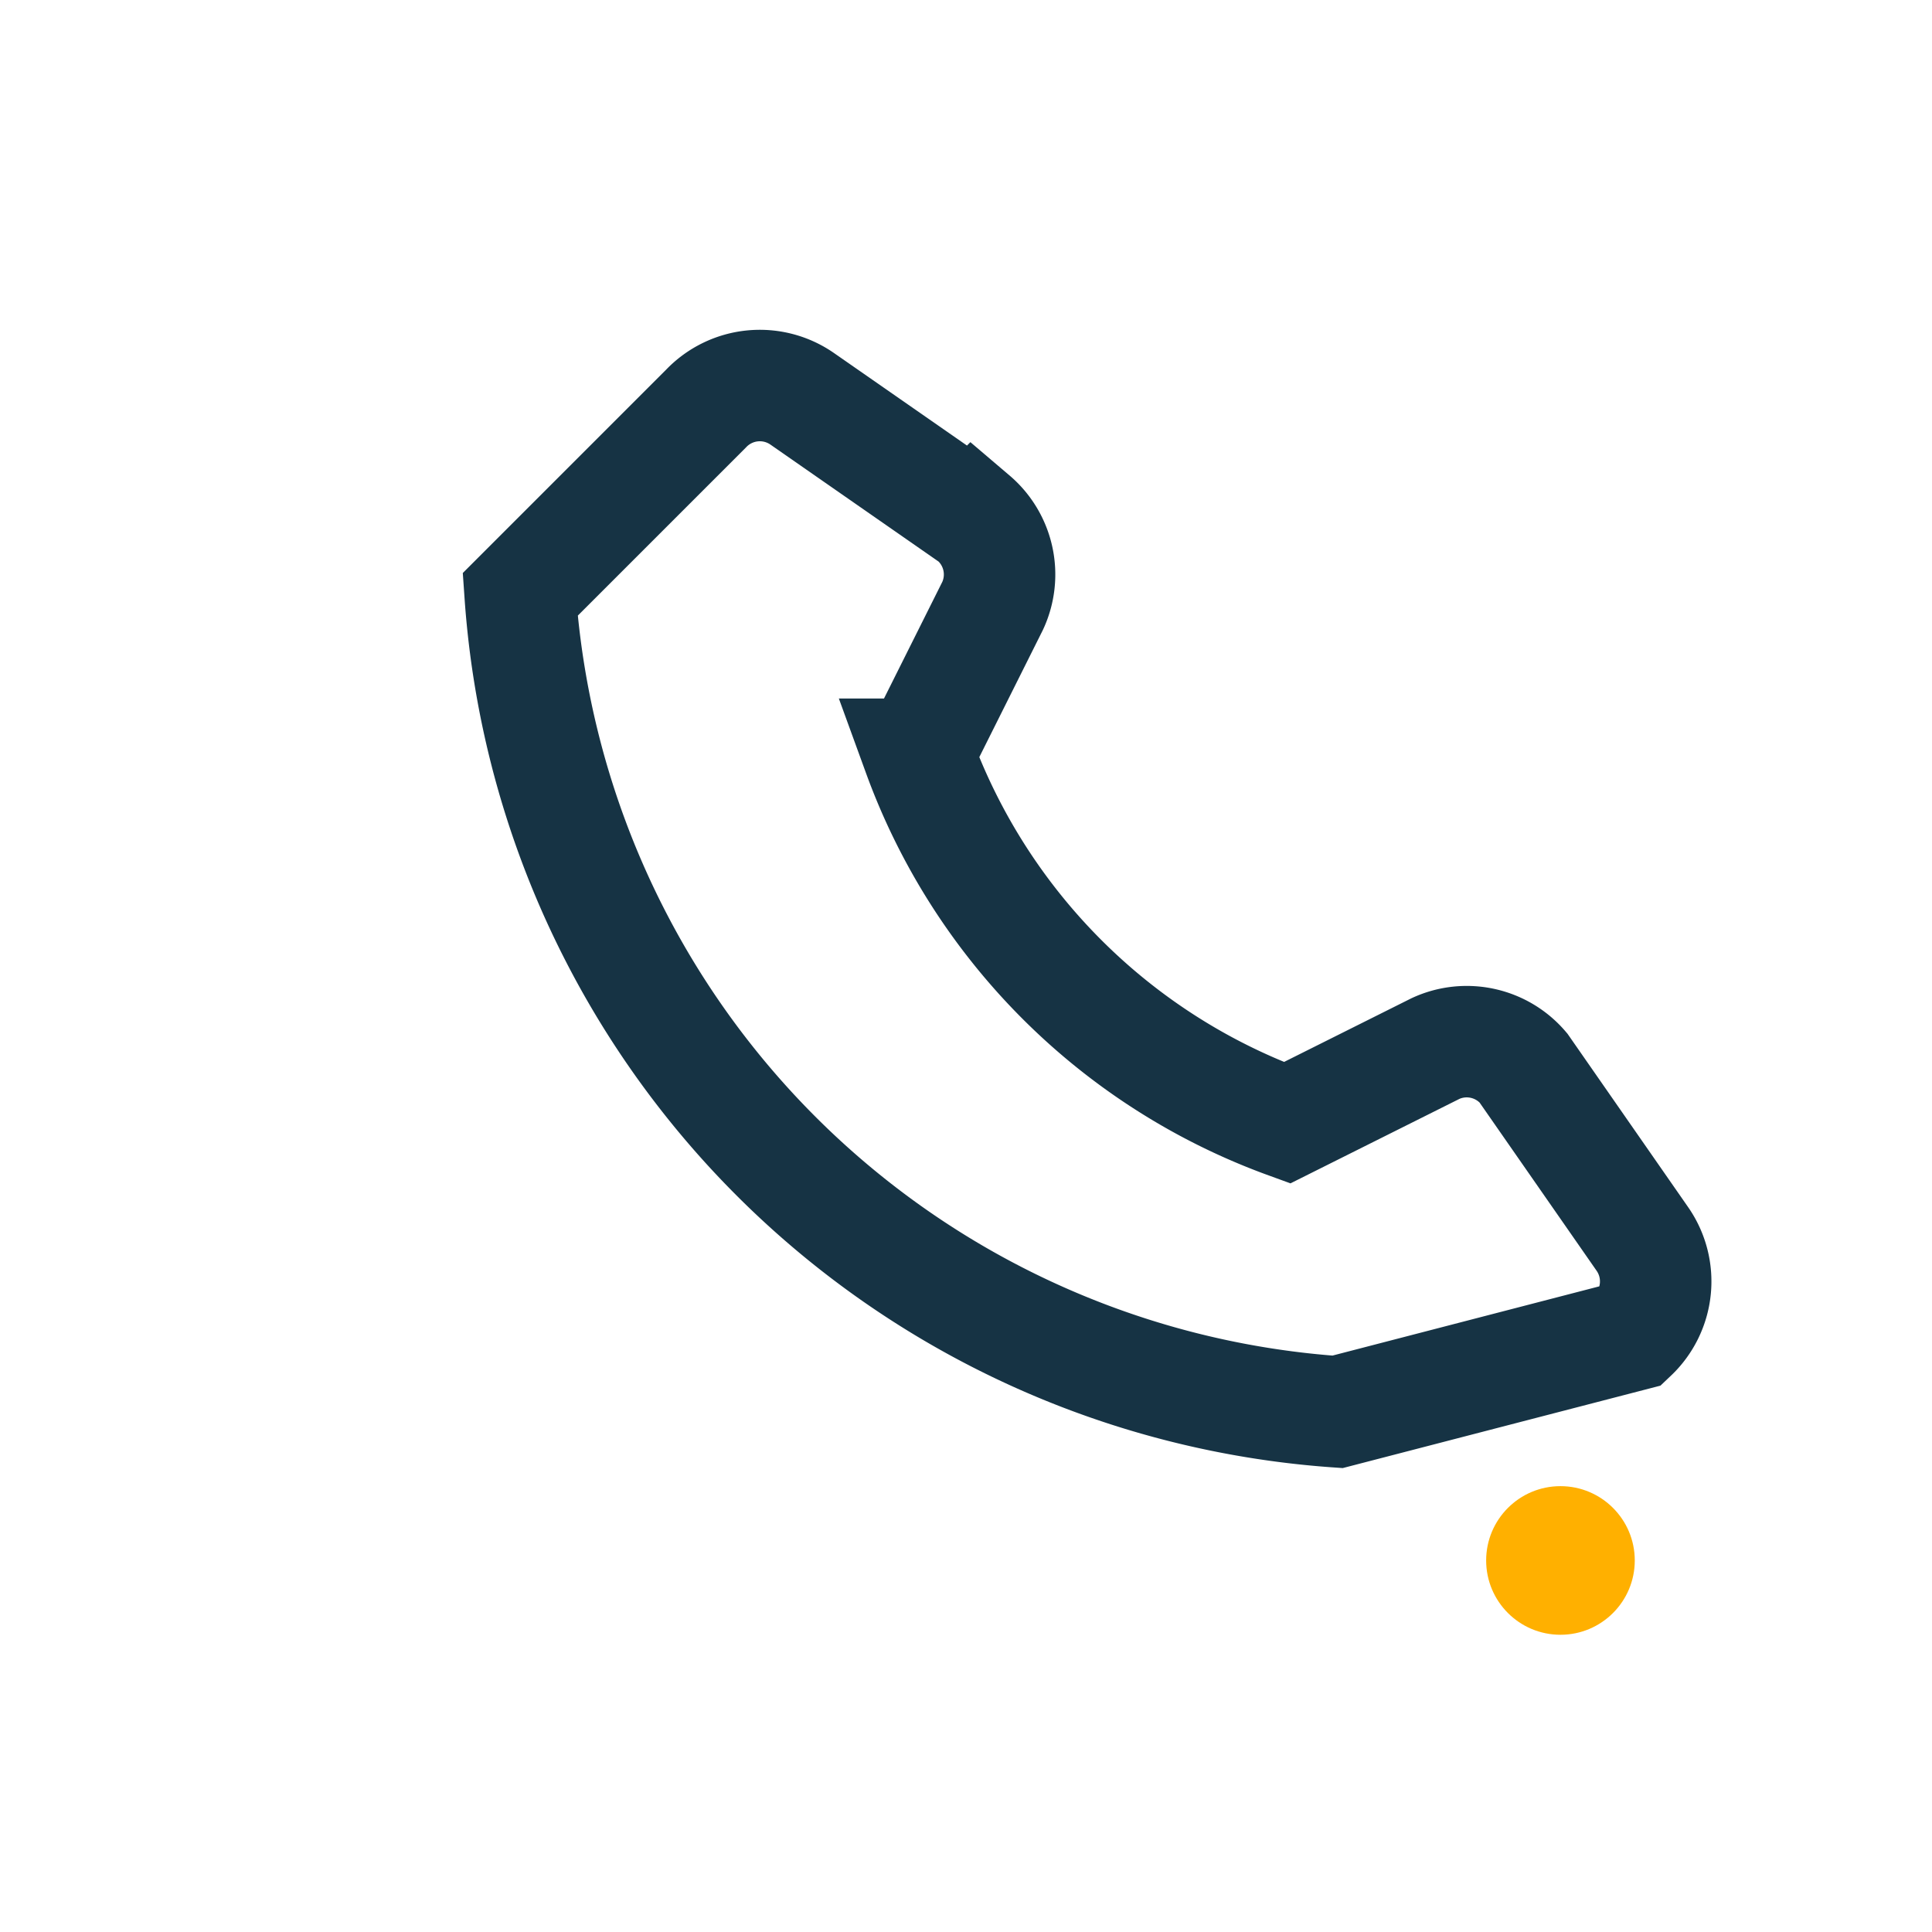 <?xml version="1.0" encoding="UTF-8"?>
<svg xmlns="http://www.w3.org/2000/svg" width="26" height="26" viewBox="0 0 26 26"><path d="M18 19a11.85 11.85 0 0 1-11-11l2.5-2.5a1 1 0 0 1 1.3-.13l2.3 1.6a1 1 0 0 1 .26 1.18l-1 2a8.3 8.3 0 0 0 4.96 4.96l2-1a1 1 0 0 1 1.18.26l1.6 2.3a1 1 0 0 1-.13 1.3z" fill="none" stroke="#163344" stroke-width="1.5"/><circle cx="21" cy="21" r="1" fill="#FFB000"/></svg>